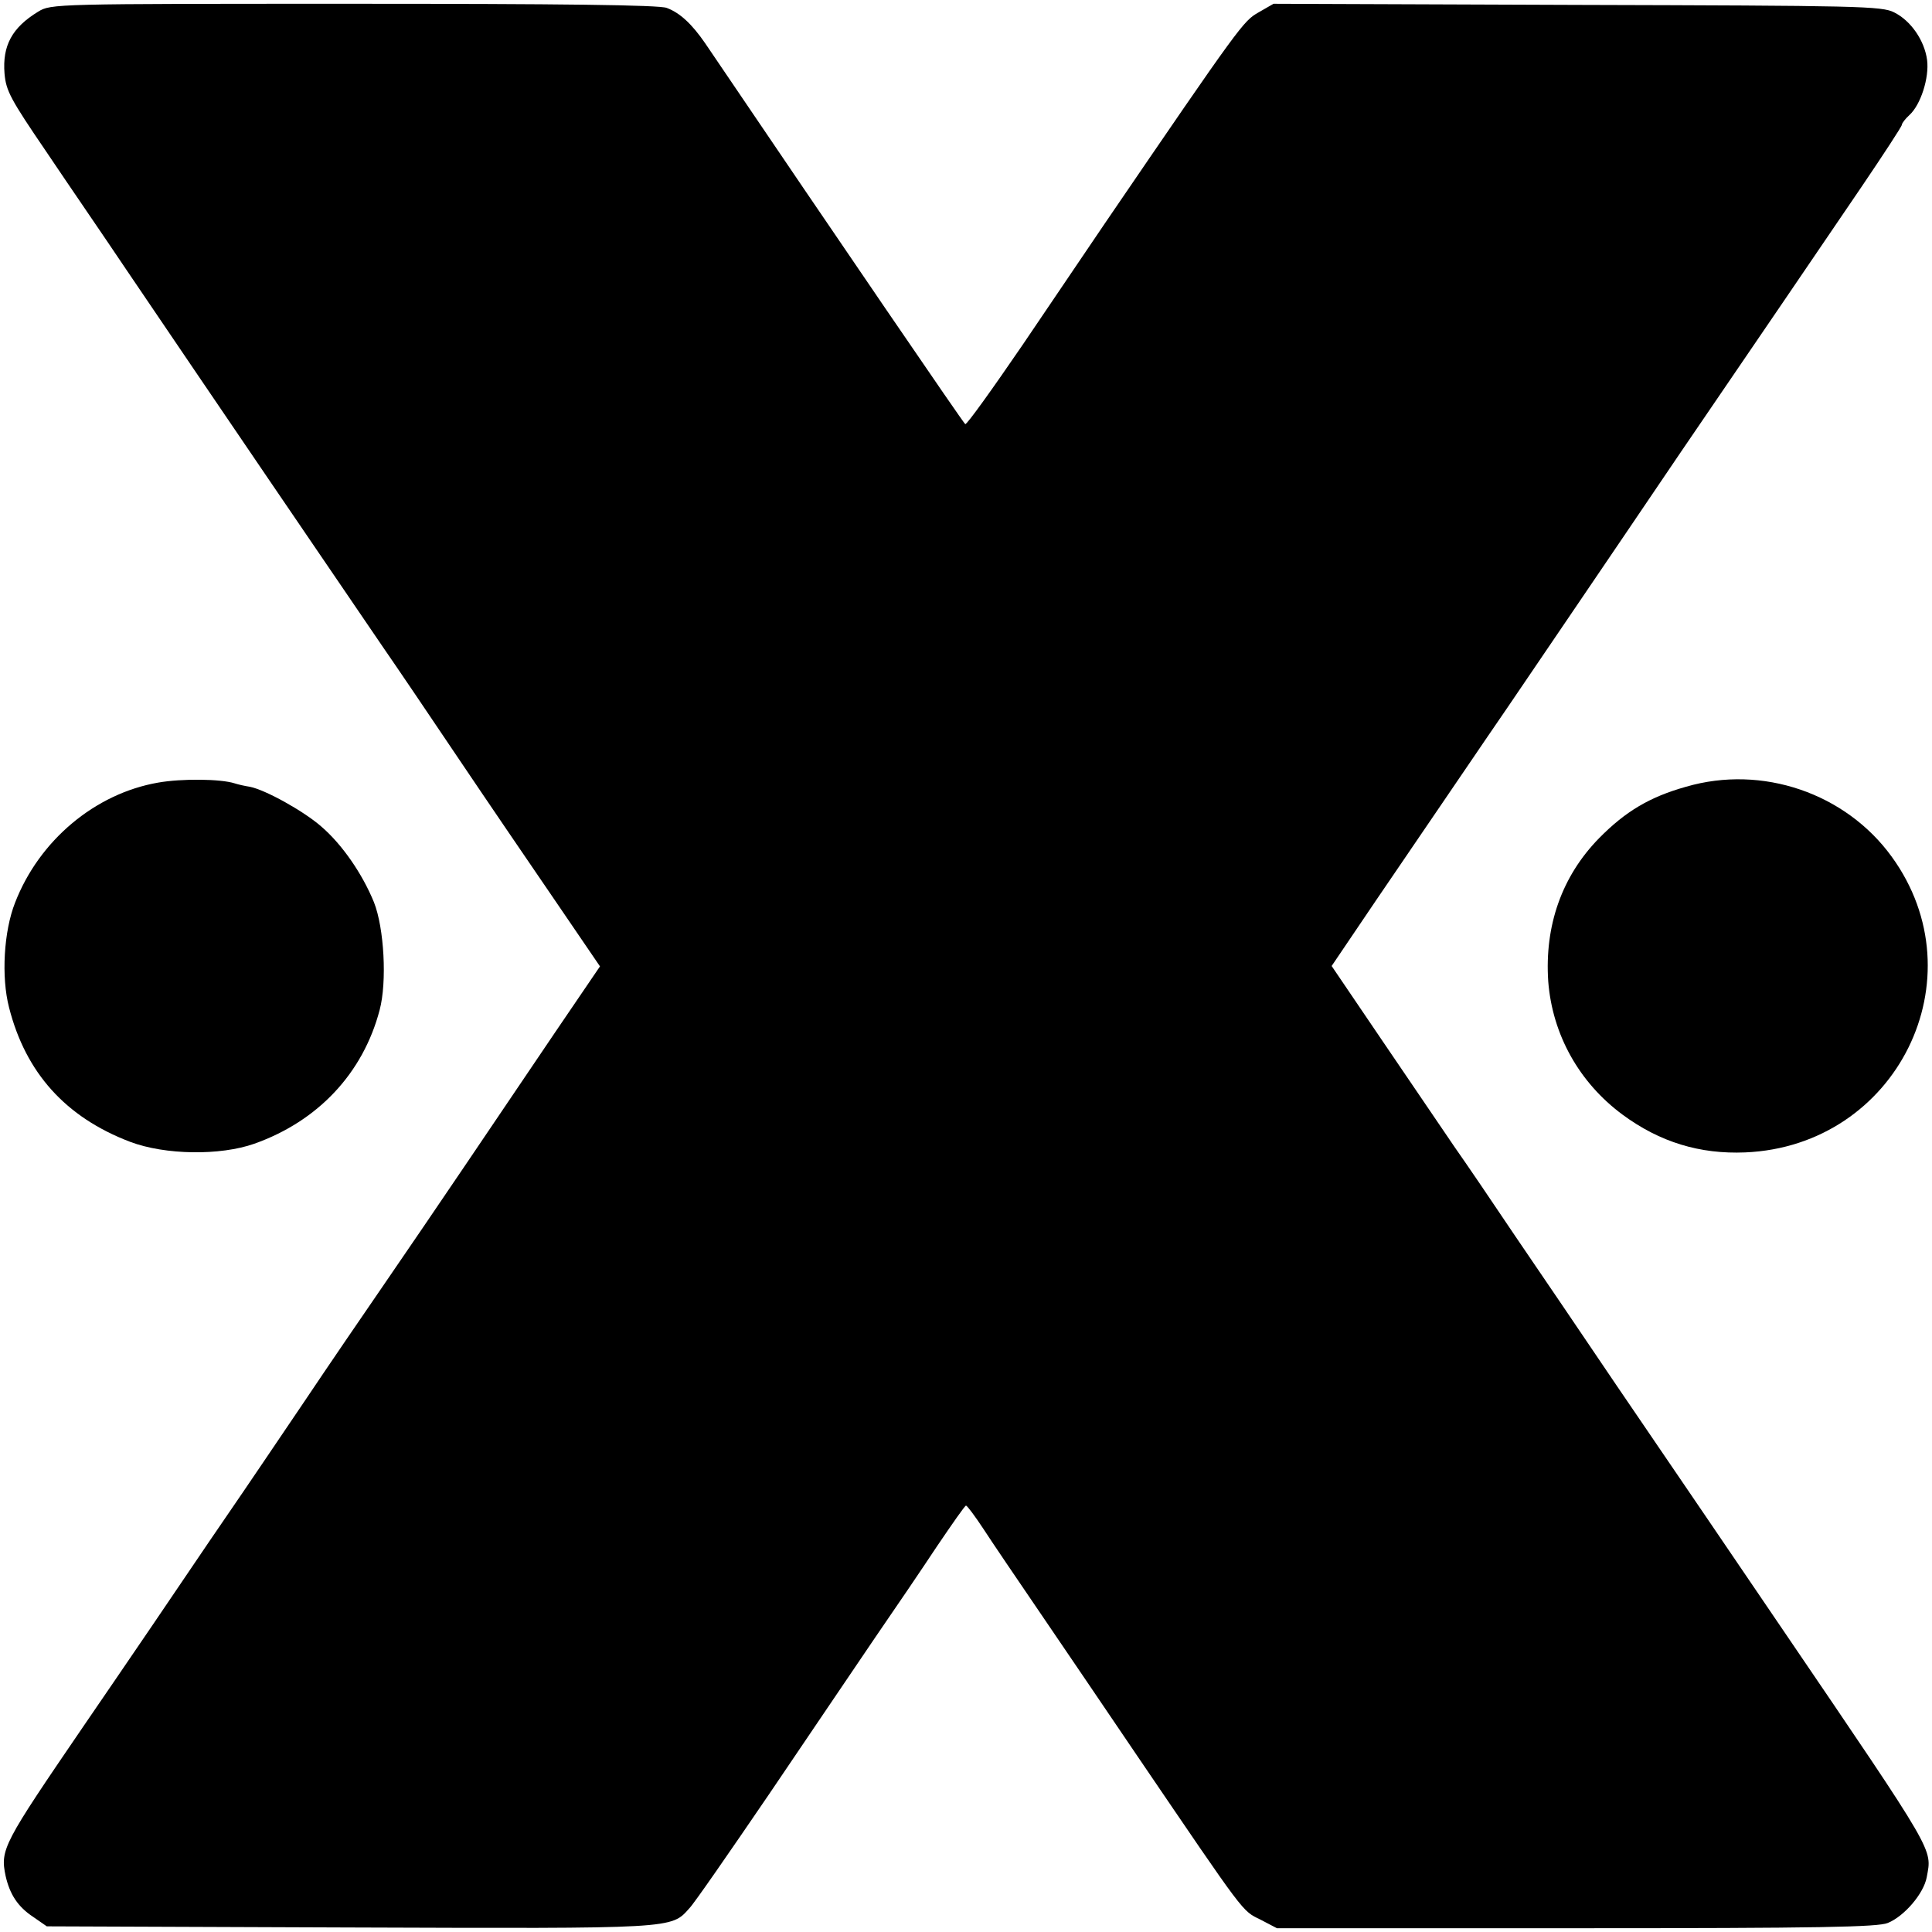 <?xml version="1.0" standalone="no"?>
<!DOCTYPE svg PUBLIC "-//W3C//DTD SVG 20010904//EN"
 "http://www.w3.org/TR/2001/REC-SVG-20010904/DTD/svg10.dtd">
<svg version="1.0" xmlns="http://www.w3.org/2000/svg"
 width="512pt" height="512pt" viewBox="0 0 512 512"
 preserveAspectRatio="xMidYMid meet">
<g transform="translate(0,512) scale(0.1,-0.1)"
fill="#000000" stroke="none">
<path d="M101 5089 c-69 -42 -95 -90 -89 -164 4 -46 16 -68 110 -206 57 -85
154 -226 213 -314 220 -325 555 -817 680 -1000 34 -49 124 -182 200 -295 76
-113 192 -283 257 -378 l118 -173 -117 -172 c-64 -95 -171 -253 -238 -352 -67
-99 -165 -243 -218 -320 -53 -77 -148 -216 -211 -310 -63 -93 -156 -231 -207
-305 -51 -74 -139 -205 -197 -290 -58 -85 -139 -204 -181 -265 -213 -312 -221
-326 -206 -397 11 -48 32 -81 73 -108 l36 -25 800 -3 c868 -3 854 -4 903 51
12 12 106 148 211 302 104 154 231 341 281 415 51 74 125 183 164 242 40 59
74 108 77 108 3 0 24 -28 47 -63 22 -34 90 -134 150 -222 60 -88 176 -259 258
-380 287 -422 276 -408 325 -432 l44 -23 793 0 c644 0 800 3 826 14 44 18 95
78 103 121 14 77 28 54 -382 657 -156 230 -249 366 -441 648 -87 129 -208 307
-268 395 -59 88 -131 194 -160 235 -28 41 -113 166 -189 278 l-137 202 117
173 c202 296 285 419 349 512 34 50 115 169 180 265 65 96 191 281 278 410 88
129 208 305 266 390 58 85 154 226 213 313 59 87 108 162 108 166 0 4 9 16 20
26 30 27 53 99 47 146 -7 52 -43 104 -87 126 -32 17 -95 18 -840 20 l-805 3
-40 -23 c-40 -23 -46 -30 -407 -559 -40 -59 -138 -204 -218 -322 -80 -117
-148 -212 -152 -210 -5 3 -326 473 -689 1009 -35 51 -67 81 -102 94 -19 8
-286 11 -830 11 -793 0 -802 0 -836 -21z"/>
<path d="M419 3046 c-167 -29 -315 -153 -379 -318 -30 -76 -37 -197 -16 -278
44 -173 150 -291 321 -356 93 -35 238 -37 329 -5 169 60 288 187 332 354 20
75 12 218 -15 286 -31 76 -85 154 -140 201 -47 41 -148 97 -189 105 -13 2 -31
6 -40 9 -37 12 -141 13 -203 2z"/>
<path d="M4468 3035 c-96 -27 -160 -65 -230 -136 -99 -101 -145 -232 -135
-380 11 -141 82 -268 197 -353 99 -73 205 -105 325 -100 402 17 622 462 388
784 -122 168 -343 244 -545 185z"/>
</g>
</svg>
